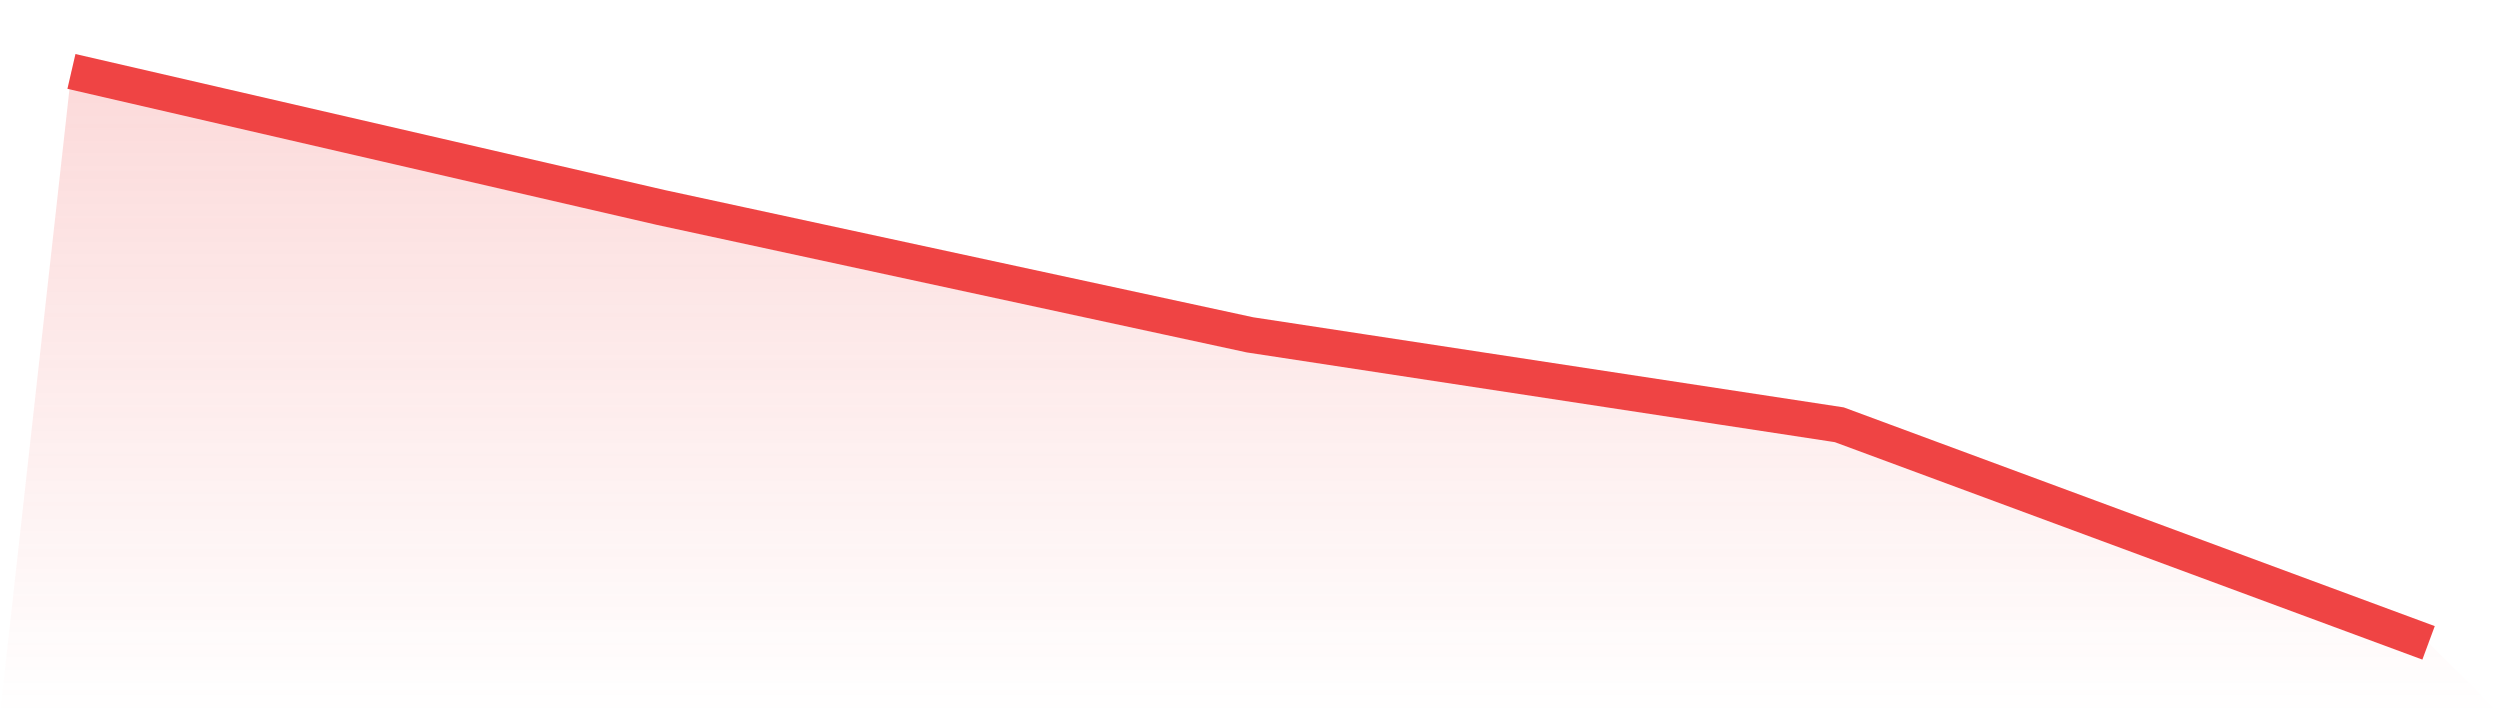 <svg viewBox="0 0 140 40" xmlns="http://www.w3.org/2000/svg">
<defs>
<linearGradient id="gradient" x1="0" x2="0" y1="0" y2="1">
<stop offset="0%" stop-color="#ef4444" stop-opacity="0.2"/>
<stop offset="100%" stop-color="#ef4444" stop-opacity="0"/>
</linearGradient>
</defs>
<path d="M4,4 L4,4 L37,11.617 L70,18.752 L103,23.787 L136,36 L140,40 L0,40 z" fill="url(#gradient)"/>
<path d="M4,4 L4,4 L37,11.617 L70,18.752 L103,23.787 L136,36" fill="none" stroke="#ef4444" stroke-width="2"/>
</svg>